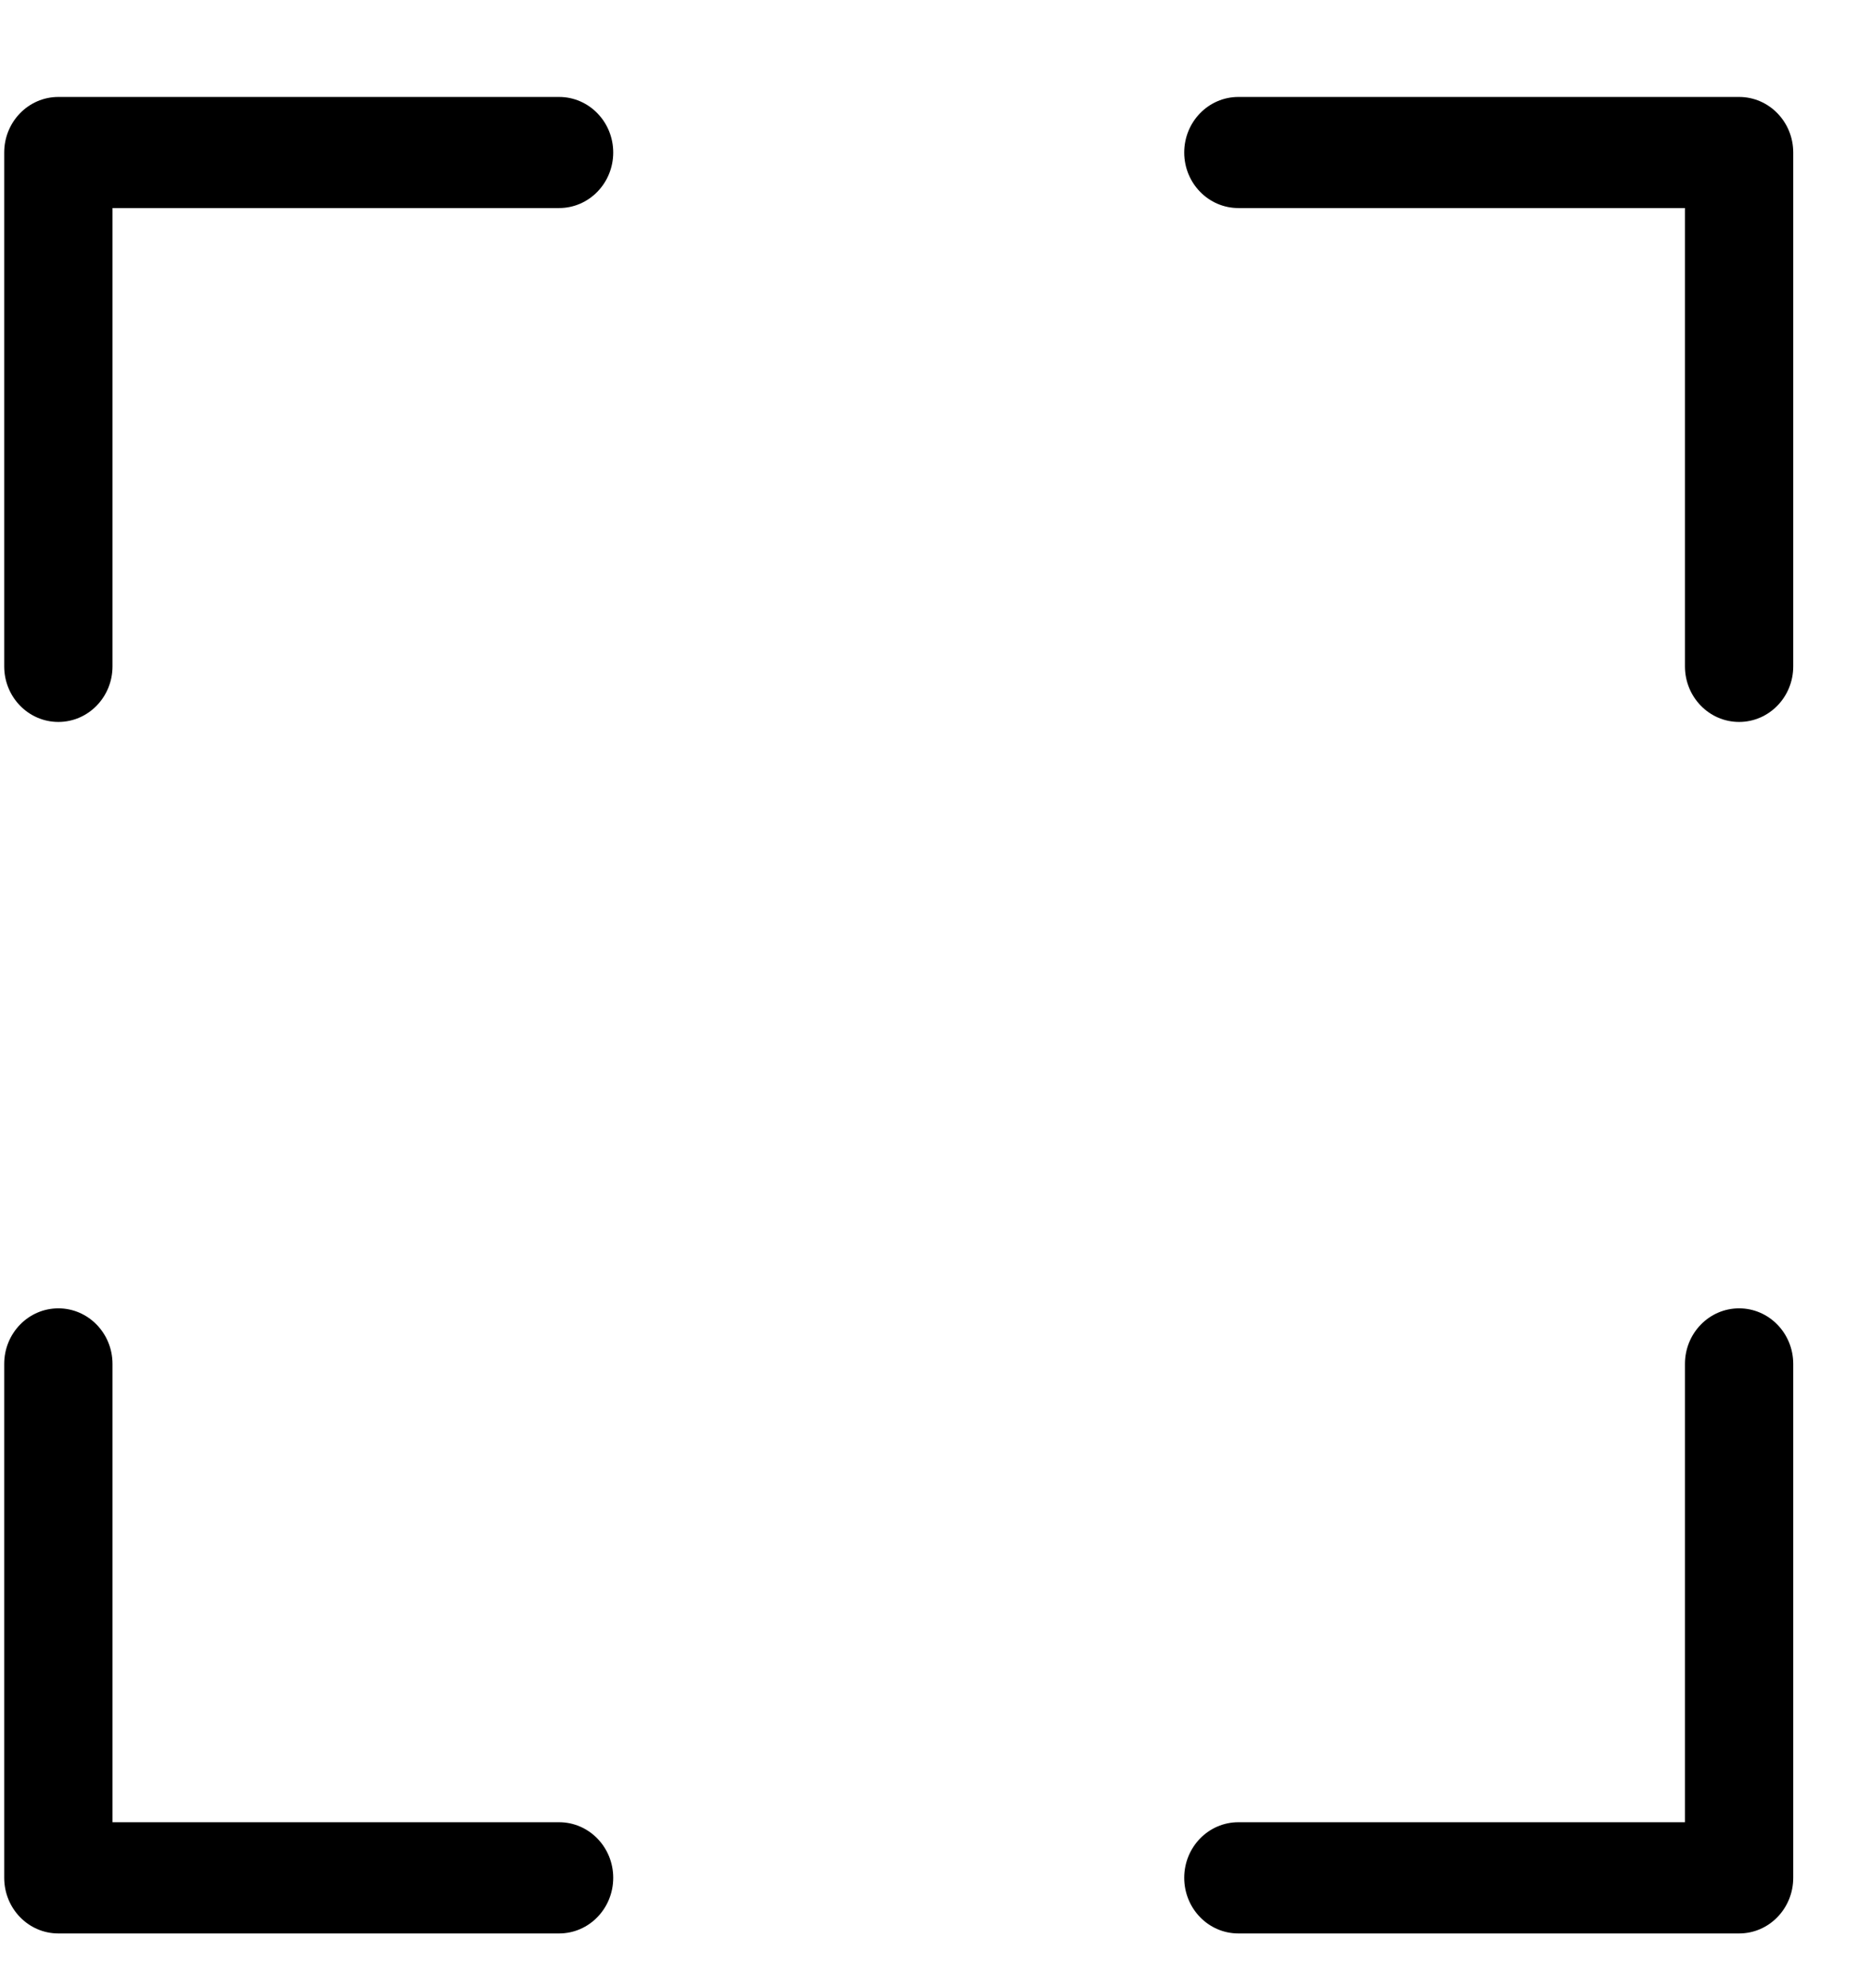 <svg width="16" height="17" viewBox="0 0 16 17" fill="none" xmlns="http://www.w3.org/2000/svg">
<path d="M14.872 0.829H10.59C10.334 0.829 10.127 1.042 10.127 1.304C10.127 1.566 10.334 1.779 10.59 1.779H14.409V5.698C14.409 5.96 14.616 6.173 14.872 6.173C15.128 6.173 15.335 5.96 15.335 5.698V1.304C15.335 1.042 15.128 0.829 14.872 0.829Z" fill="black"/>
<path d="M0.499 6.173C0.755 6.173 0.962 5.96 0.962 5.698V1.779H4.781C5.037 1.779 5.244 1.566 5.244 1.304C5.244 1.042 5.037 0.829 4.781 0.829H0.499C0.243 0.829 0.036 1.042 0.036 1.304V5.698C0.036 5.96 0.243 6.173 0.499 6.173Z" fill="black"/>
<path d="M0.499 16.532H4.781C5.037 16.532 5.244 16.319 5.244 16.056C5.244 15.794 5.037 15.581 4.781 15.581H0.962V11.662C0.962 11.4 0.755 11.187 0.499 11.187C0.243 11.187 0.036 11.4 0.036 11.662V16.056C0.036 16.319 0.243 16.532 0.499 16.532Z" fill="black"/>
<path d="M14.872 11.187C14.616 11.187 14.409 11.4 14.409 11.662V15.581H10.59C10.334 15.581 10.127 15.794 10.127 16.056C10.127 16.319 10.334 16.532 10.59 16.532H14.872C15.128 16.532 15.335 16.319 15.335 16.056V11.662C15.335 11.4 15.128 11.187 14.872 11.187Z" fill="black"/>
</svg>
